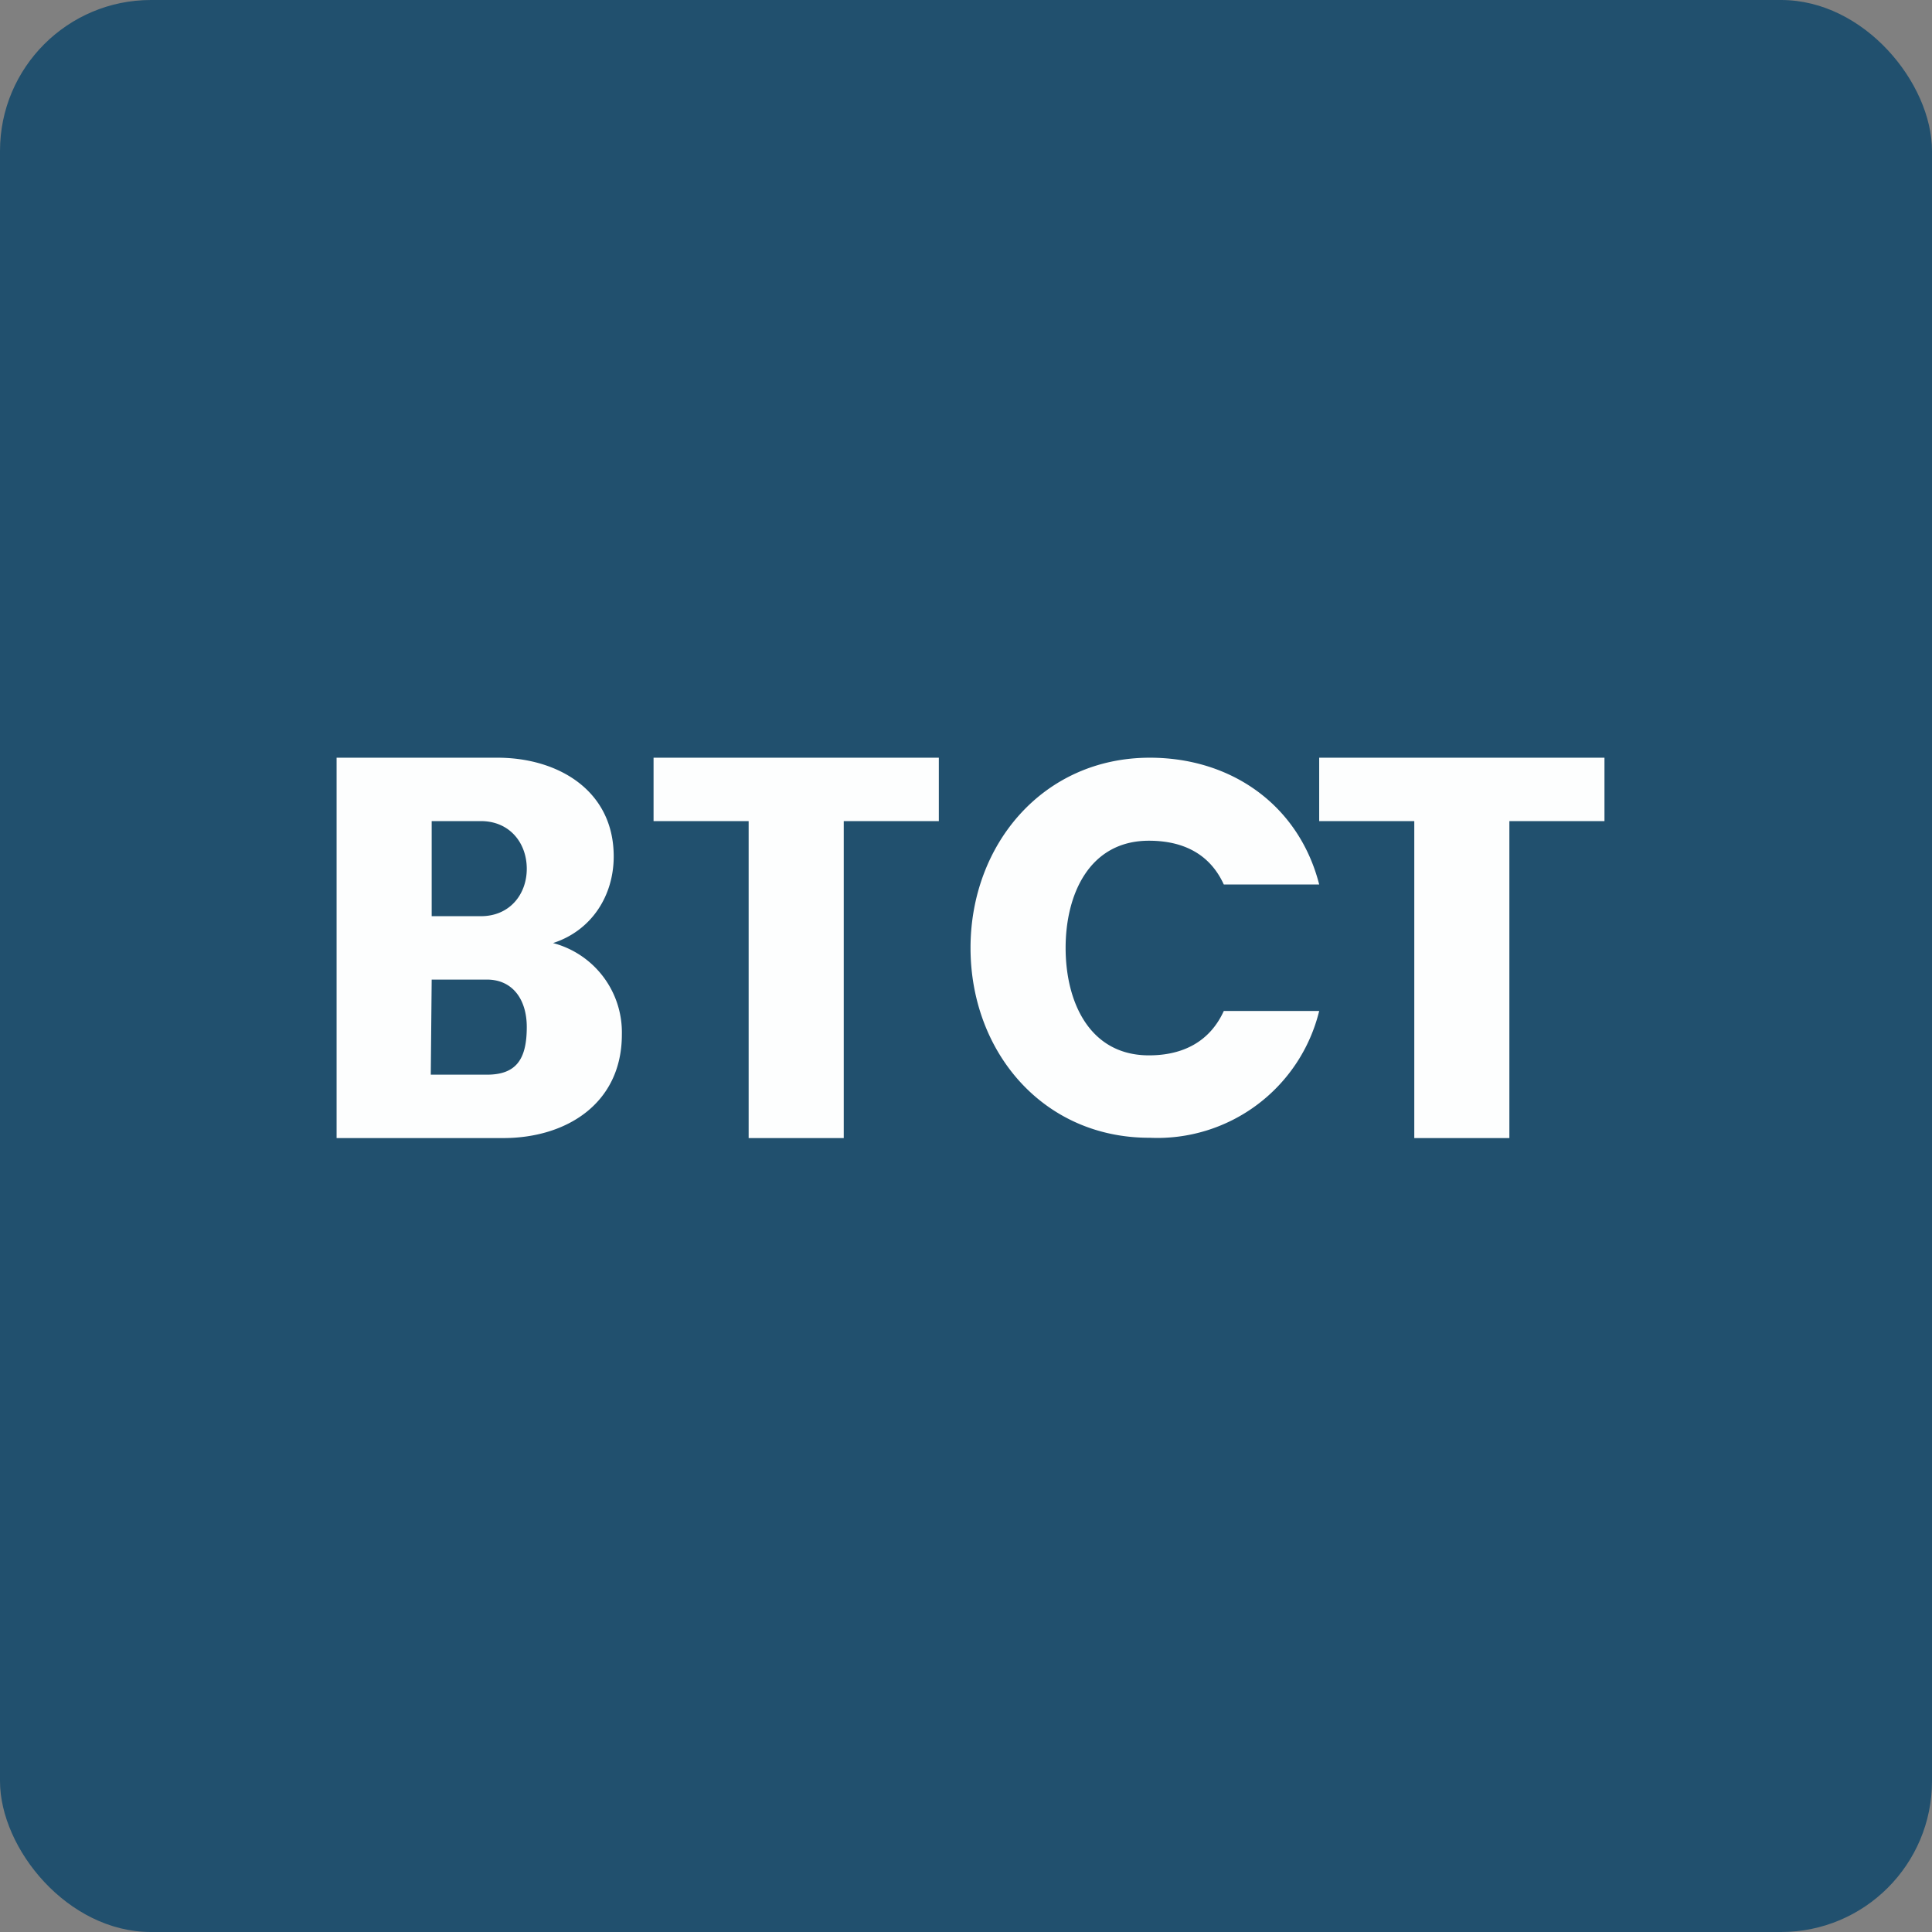 <!-- by FastBull --><svg xmlns="http://www.w3.org/2000/svg" width="64" height="64" viewBox="0 0 64 64"><rect x="0" y="0" width="64" height="64" fill="#808080" stroke="none"/><rect x="0" y="0" width="64" height="64" rx="5" ry="5" fill="#21506e" /><path fill="#21506e" d="M 2.75,2 L 61.55,2 L 61.55,60.80 L 2.75,60.80 L 2.75,2" /><path d="M 53.15,25.10 L 53.15,27.20 L 50,27.20 L 50,37.70 L 46.85,37.70 L 46.85,27.20 L 43.70,27.20 L 43.70,25.10 L 53.15,25.10 M 32.15,31.40 C 32.15,27.98 34.55,25.10 38.09,25.10 C 40.80,25.10 43.03,26.68 43.70,29.30 L 40.54,29.30 C 40.07,28.27 39.17,27.85 38.06,27.85 C 36.09,27.85 35.30,29.62 35.30,31.40 C 35.30,33.19 36.09,34.96 38.06,34.96 C 39.17,34.96 40.07,34.52 40.54,33.49 L 43.70,33.49 A 5.52,5.52 0 0,1 38.09,37.69 C 34.55,37.70 32.15,34.84 32.15,31.40 M 31.10,25.10 L 31.10,27.20 L 27.95,27.20 L 27.95,37.70 L 24.80,37.70 L 24.80,27.20 L 21.65,27.20 L 21.65,25.10 L 31.10,25.10 M 18.32,31.24 A 3.06,3.06 0 0,1 20.60,34.27 C 20.60,36.55 18.77,37.70 16.67,37.70 L 11.15,37.70 L 11.15,25.10 L 16.48,25.10 C 18.48,25.10 20.33,26.18 20.33,28.37 C 20.33,29.68 19.59,30.83 18.32,31.24 L 18.32,31.24 M 14.30,30.35 L 15.93,30.35 C 16.89,30.35 17.45,29.62 17.45,28.78 C 17.45,27.92 16.88,27.20 15.93,27.20 L 14.30,27.20 L 14.30,30.35 M 16.13,35.60 C 17.11,35.60 17.45,35.08 17.45,34.02 C 17.45,33.12 16.99,32.45 16.13,32.45 L 14.30,32.45 L 14.27,35.60 L 16.13,35.60" fill="#fdfefe" /></svg>
